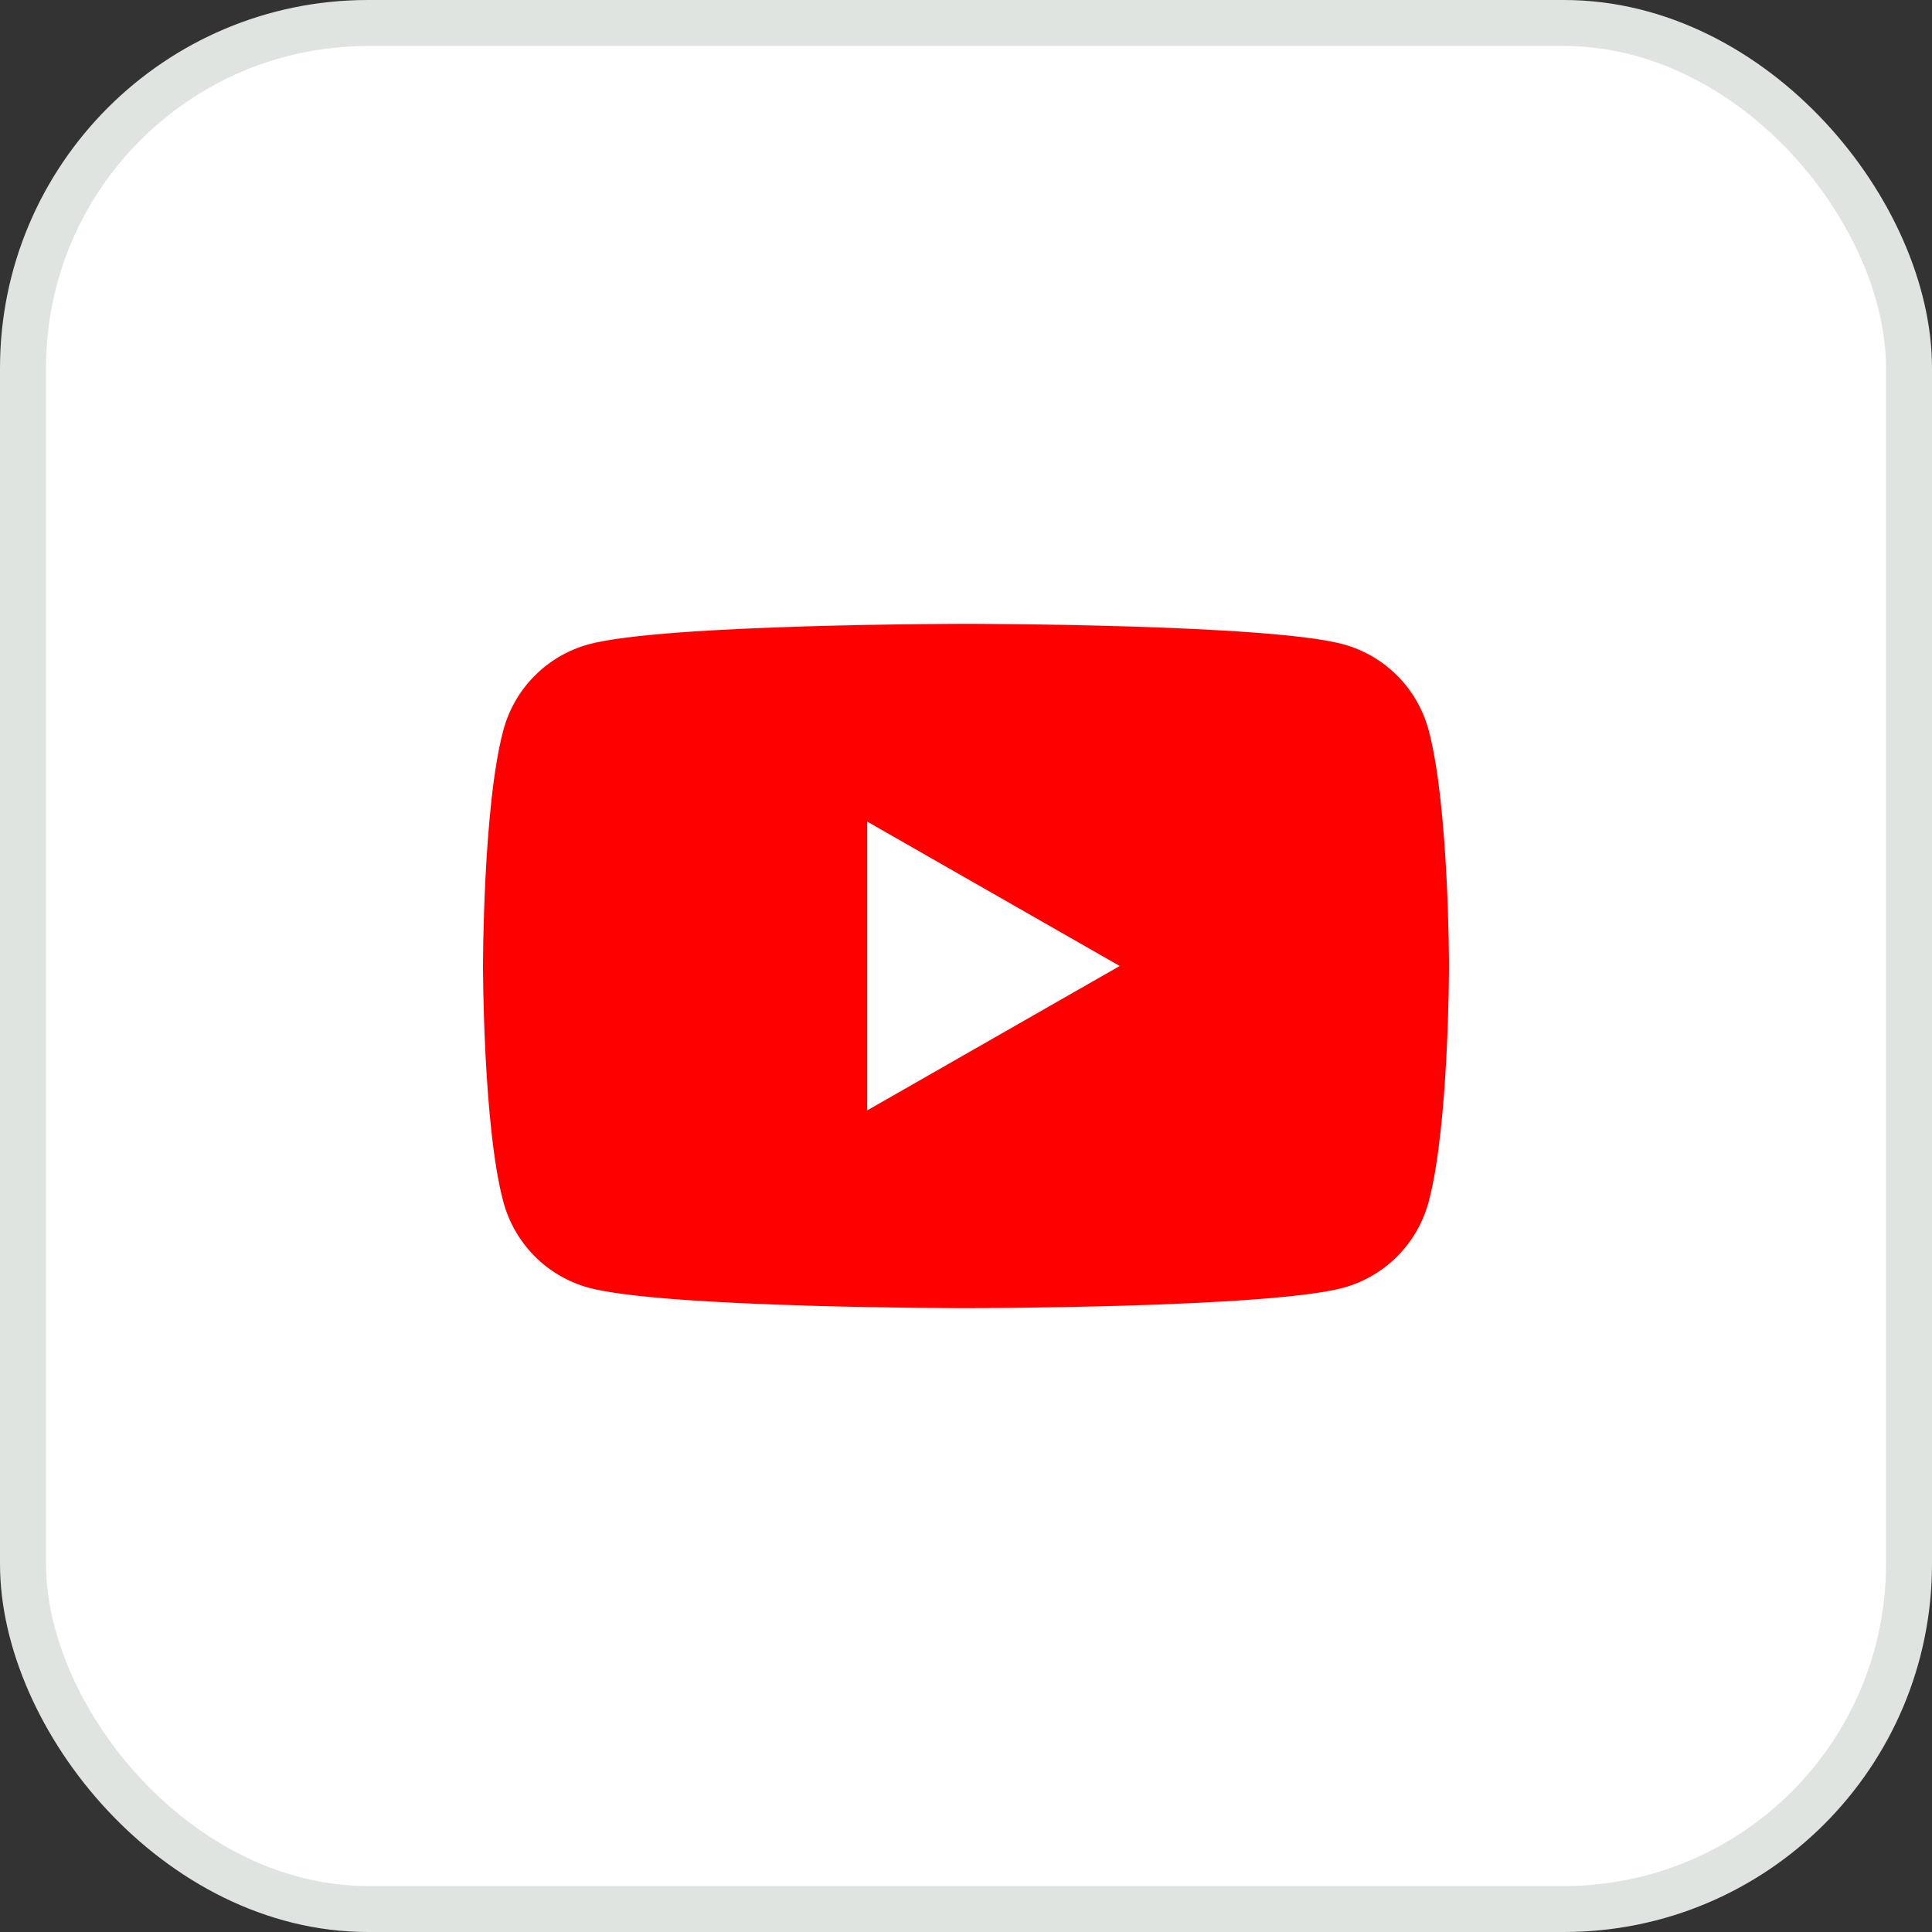 <svg width="42" height="42" viewBox="0 0 42 42" fill="none" xmlns="http://www.w3.org/2000/svg">
<rect x="0" y="0" width="42" height="42" fill="#333333" stroke="none"/>
<rect x="0.5" y="0.5" width="41" height="41" rx="7.5" fill="white" stroke="#DFE4E1"/>
<path d="M31.061 15.886C30.942 15.436 30.709 15.026 30.383 14.697C30.057 14.367 29.65 14.129 29.204 14.007C27.567 13.562 21.001 13.562 21.001 13.562C21.001 13.562 14.433 13.562 12.796 14.007C12.35 14.129 11.943 14.367 11.617 14.697C11.291 15.026 11.058 15.436 10.939 15.886C10.5 17.542 10.5 21 10.5 21C10.5 21 10.5 24.458 10.939 26.115C11.058 26.564 11.292 26.974 11.617 27.304C11.943 27.634 12.35 27.871 12.796 27.994C14.432 28.438 21.001 28.438 21.001 28.438C21.001 28.438 27.568 28.438 29.206 27.994C29.652 27.871 30.058 27.633 30.383 27.304C30.709 26.974 30.942 26.564 31.061 26.116C31.5 24.458 31.5 21.001 31.5 21.001C31.5 21.001 31.5 17.542 31.061 15.886ZM18.852 24.139V17.861L24.342 21L18.852 24.139Z" fill="#FF0000"/>
</svg>
